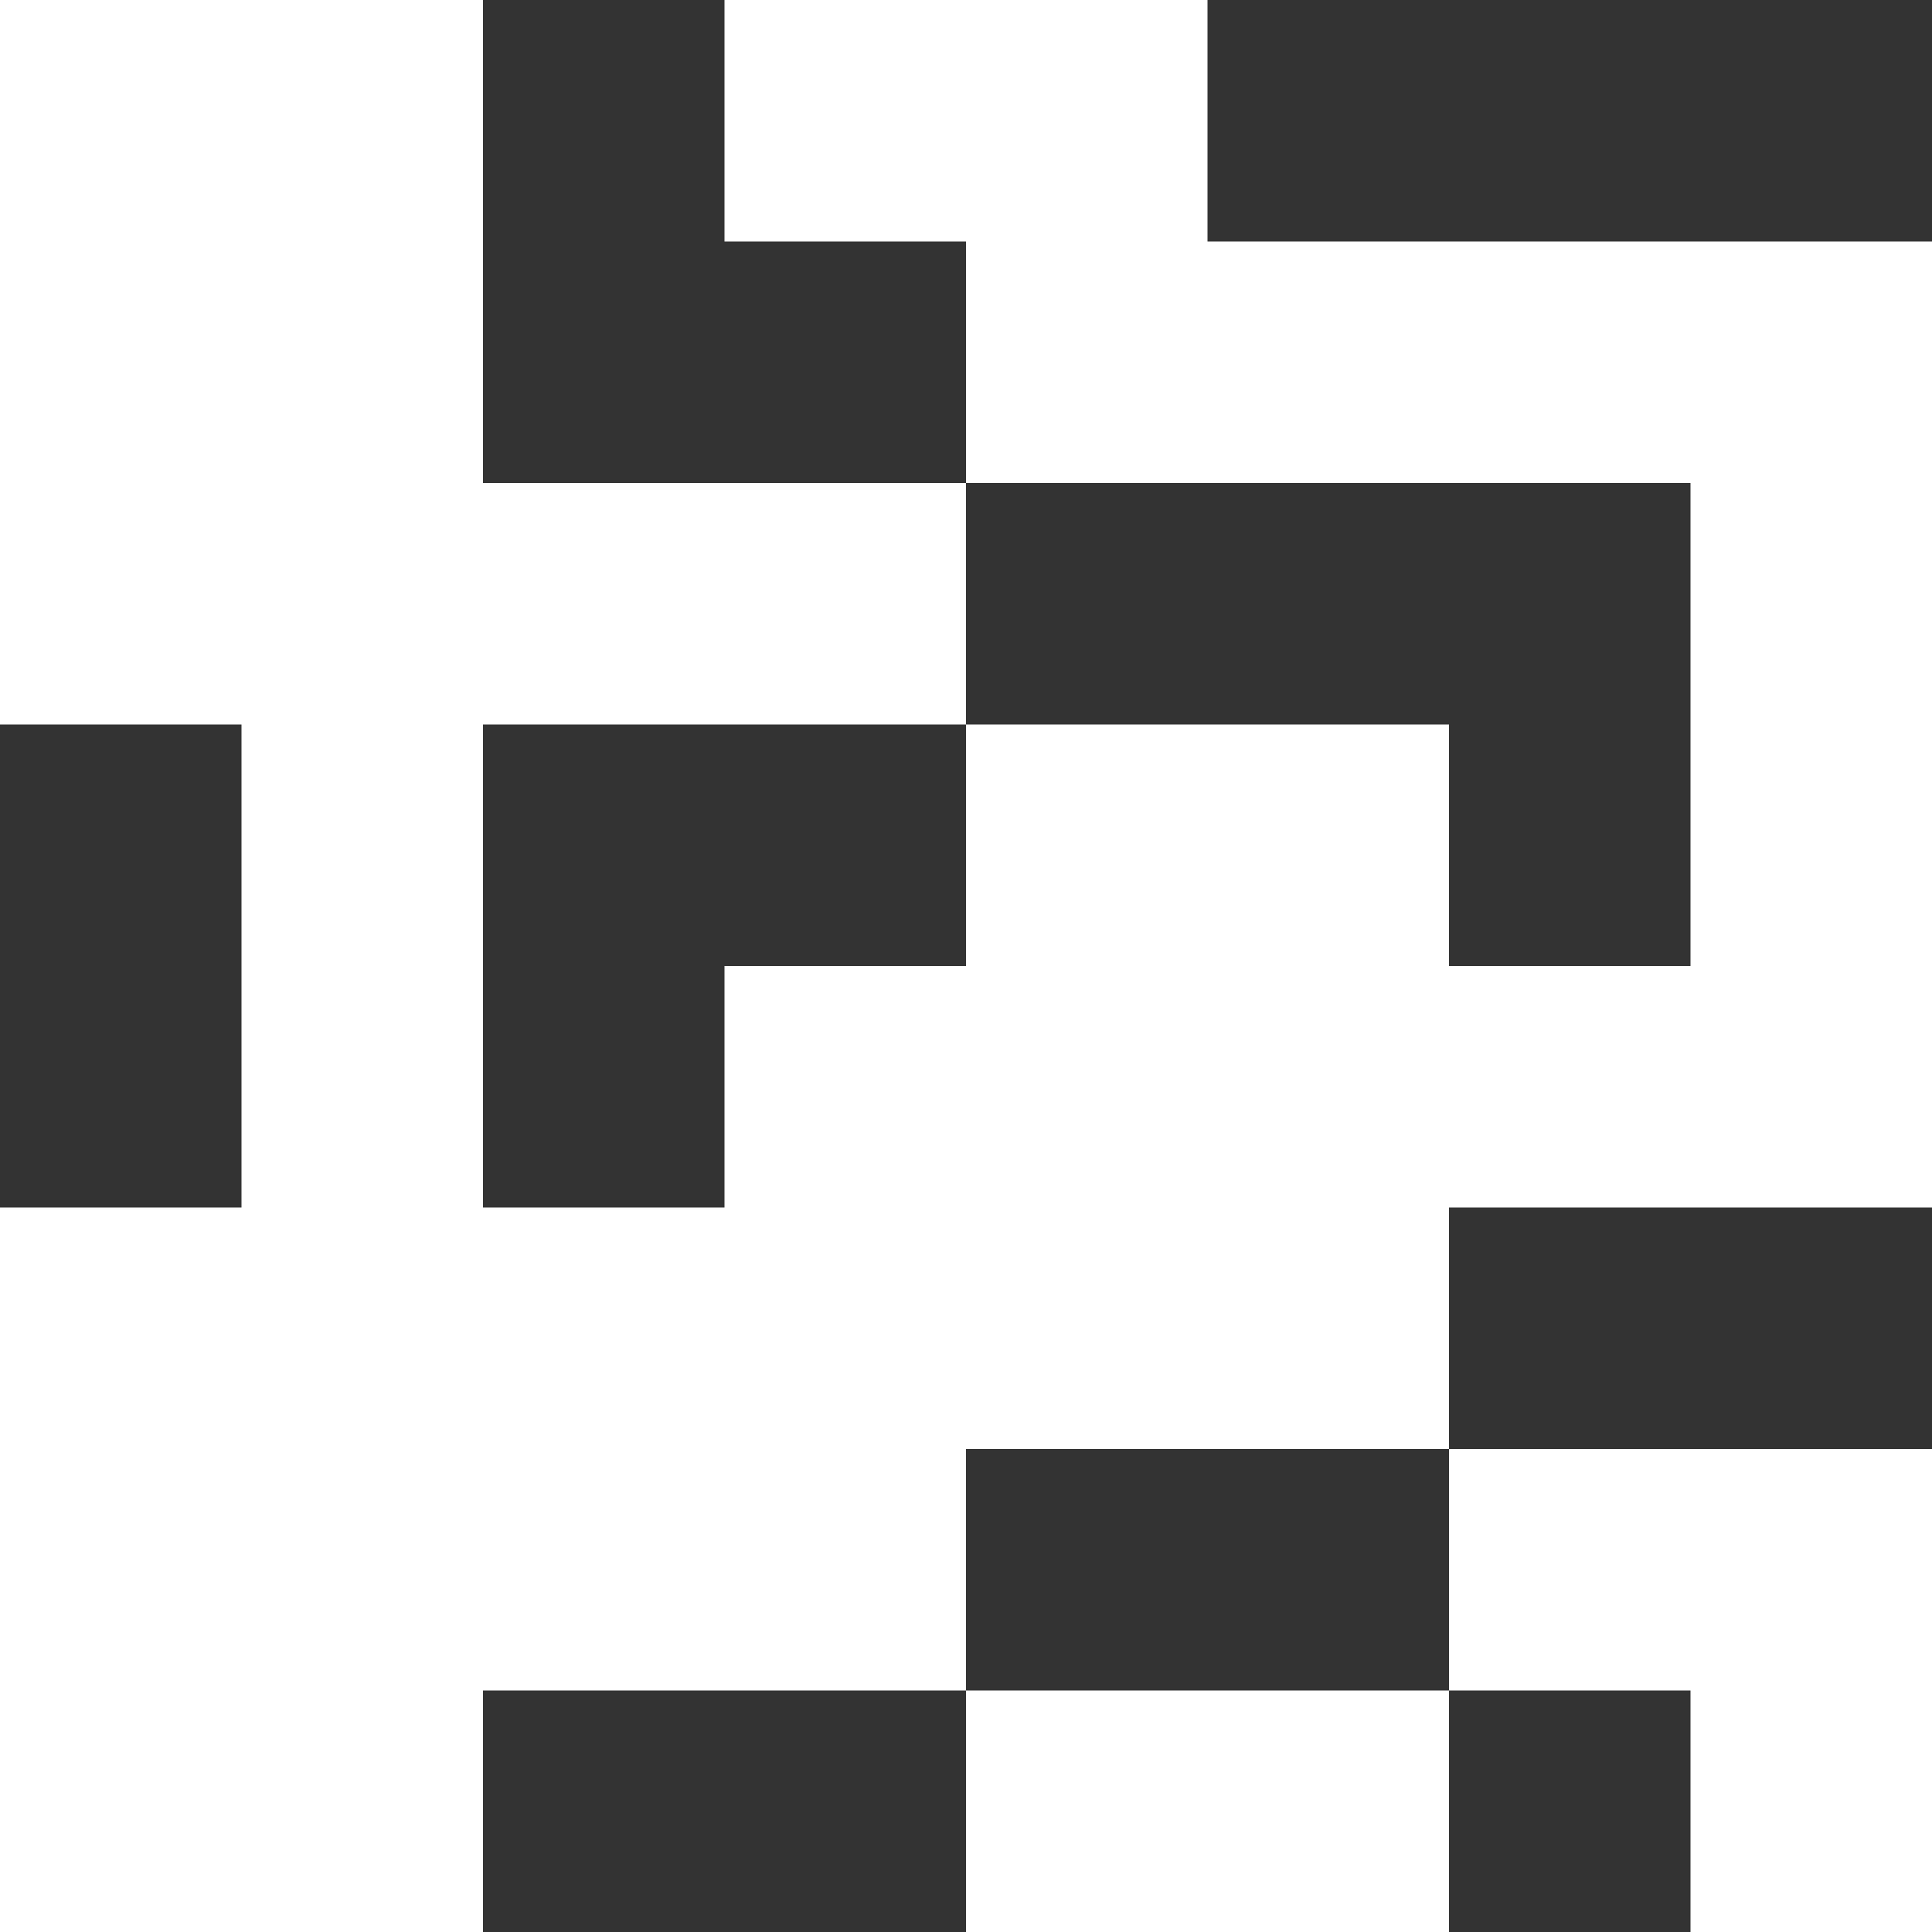 <svg xmlns="http://www.w3.org/2000/svg" viewBox="0 0 72 72"><rect x="0" y="0" width="72" height="72" fill="#333333" stroke="none"/><defs><style>.cls-1{fill:#fff;}</style></defs><g id="Calque_2" data-name="Calque 2"><g id="Calque_1-2" data-name="Calque 1"><rect class="cls-1" x="36" y="63" width="18" height="9"/><polygon class="cls-1" points="63 63 63 72 72 72 72 63 72 54 54 54 54 63 63 63"/><polygon class="cls-1" points="63 9 45 9 45 0 27 0 27 9 36 9 36 18 45 18 63 18 63 27 63 36 54 36 54 27 36 27 36 36 27 36 27 45 18 45 18 36 18 27 36 27 36 18 18 18 18 0 0 0 0 27 9 27 9 36 9 45 0 45 0 63 0 72 18 72 18 63 36 63 36 54 54 54 54 45 63 45 72 45 72 27 72 9 63 9"/></g></g></svg>